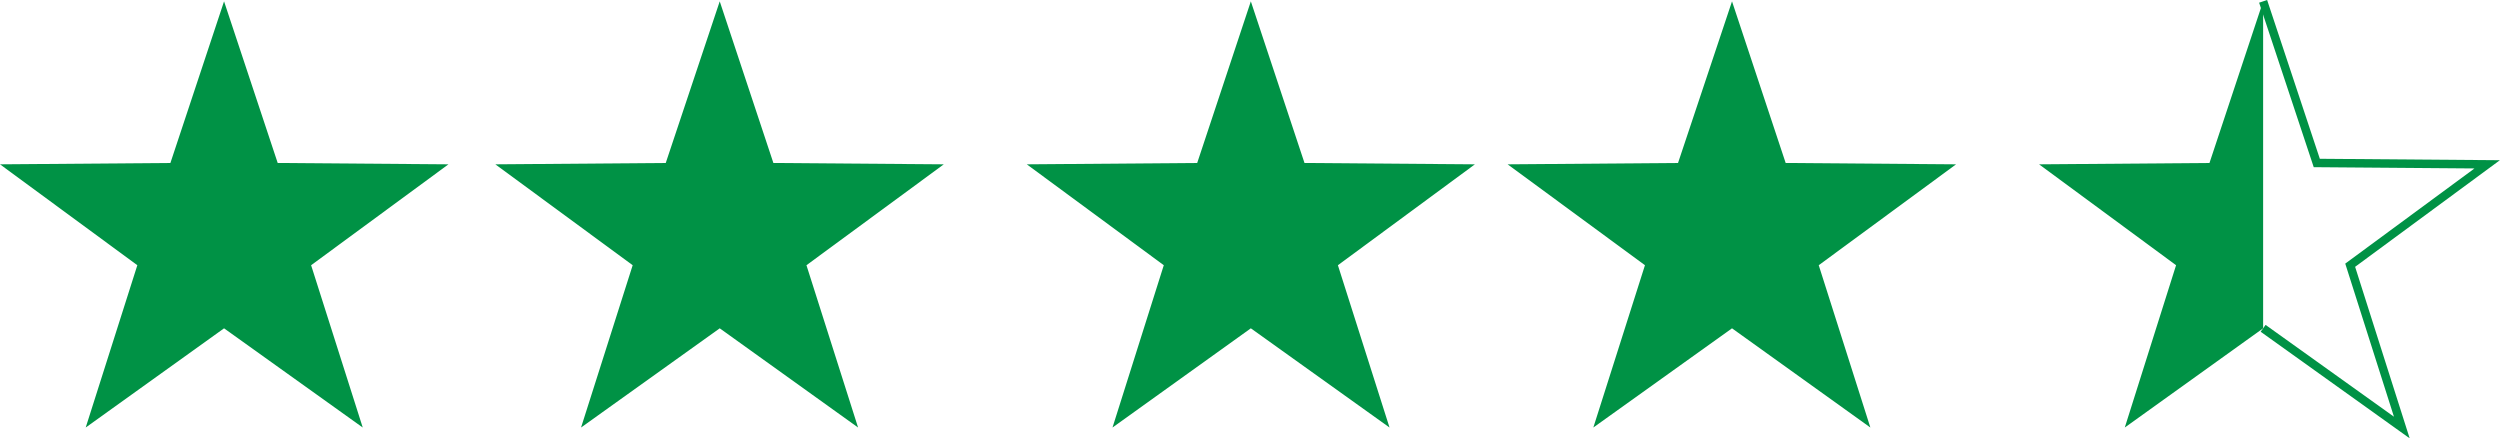 <svg xmlns="http://www.w3.org/2000/svg" viewBox="0 0 74.09 12.99"><defs><style>.cls-1{fill:#009245;}.cls-2{fill:none;stroke:#009245;stroke-miterlimit:10;stroke-width:0.25px;}</style></defs><g id="Layer_2" data-name="Layer 2"><g id="Layer_1-2" data-name="Layer 1"><polygon class="cls-1" points="6.64 0.04 8.23 4.83 13.29 4.87 9.22 7.86 10.75 12.67 6.64 9.73 2.54 12.67 4.07 7.86 0 4.87 5.05 4.83 6.64 0.04"/><polygon class="cls-1" points="21.33 0.04 22.92 4.83 27.97 4.87 23.9 7.86 25.43 12.67 21.33 9.73 17.22 12.67 18.75 7.86 14.68 4.87 19.73 4.83 21.33 0.04"/><polygon class="cls-1" points="37.07 0.04 38.66 4.83 43.71 4.87 39.65 7.86 41.18 12.67 37.07 9.73 32.97 12.67 34.49 7.86 30.43 4.87 35.48 4.83 37.07 0.04"/><polygon class="cls-1" points="51.33 0.04 52.92 4.83 57.97 4.87 53.9 7.86 55.43 12.67 51.33 9.73 47.22 12.67 48.75 7.86 44.68 4.87 49.73 4.83 51.33 0.04"/><polyline class="cls-1" points="67.07 9.73 62.97 12.67 64.49 7.86 60.43 4.87 65.48 4.83 67.07 0.04"/><polyline class="cls-2" points="67.07 0.04 68.66 4.83 73.71 4.87 69.65 7.86 71.18 12.67 67.07 9.73"/></g></g></svg>